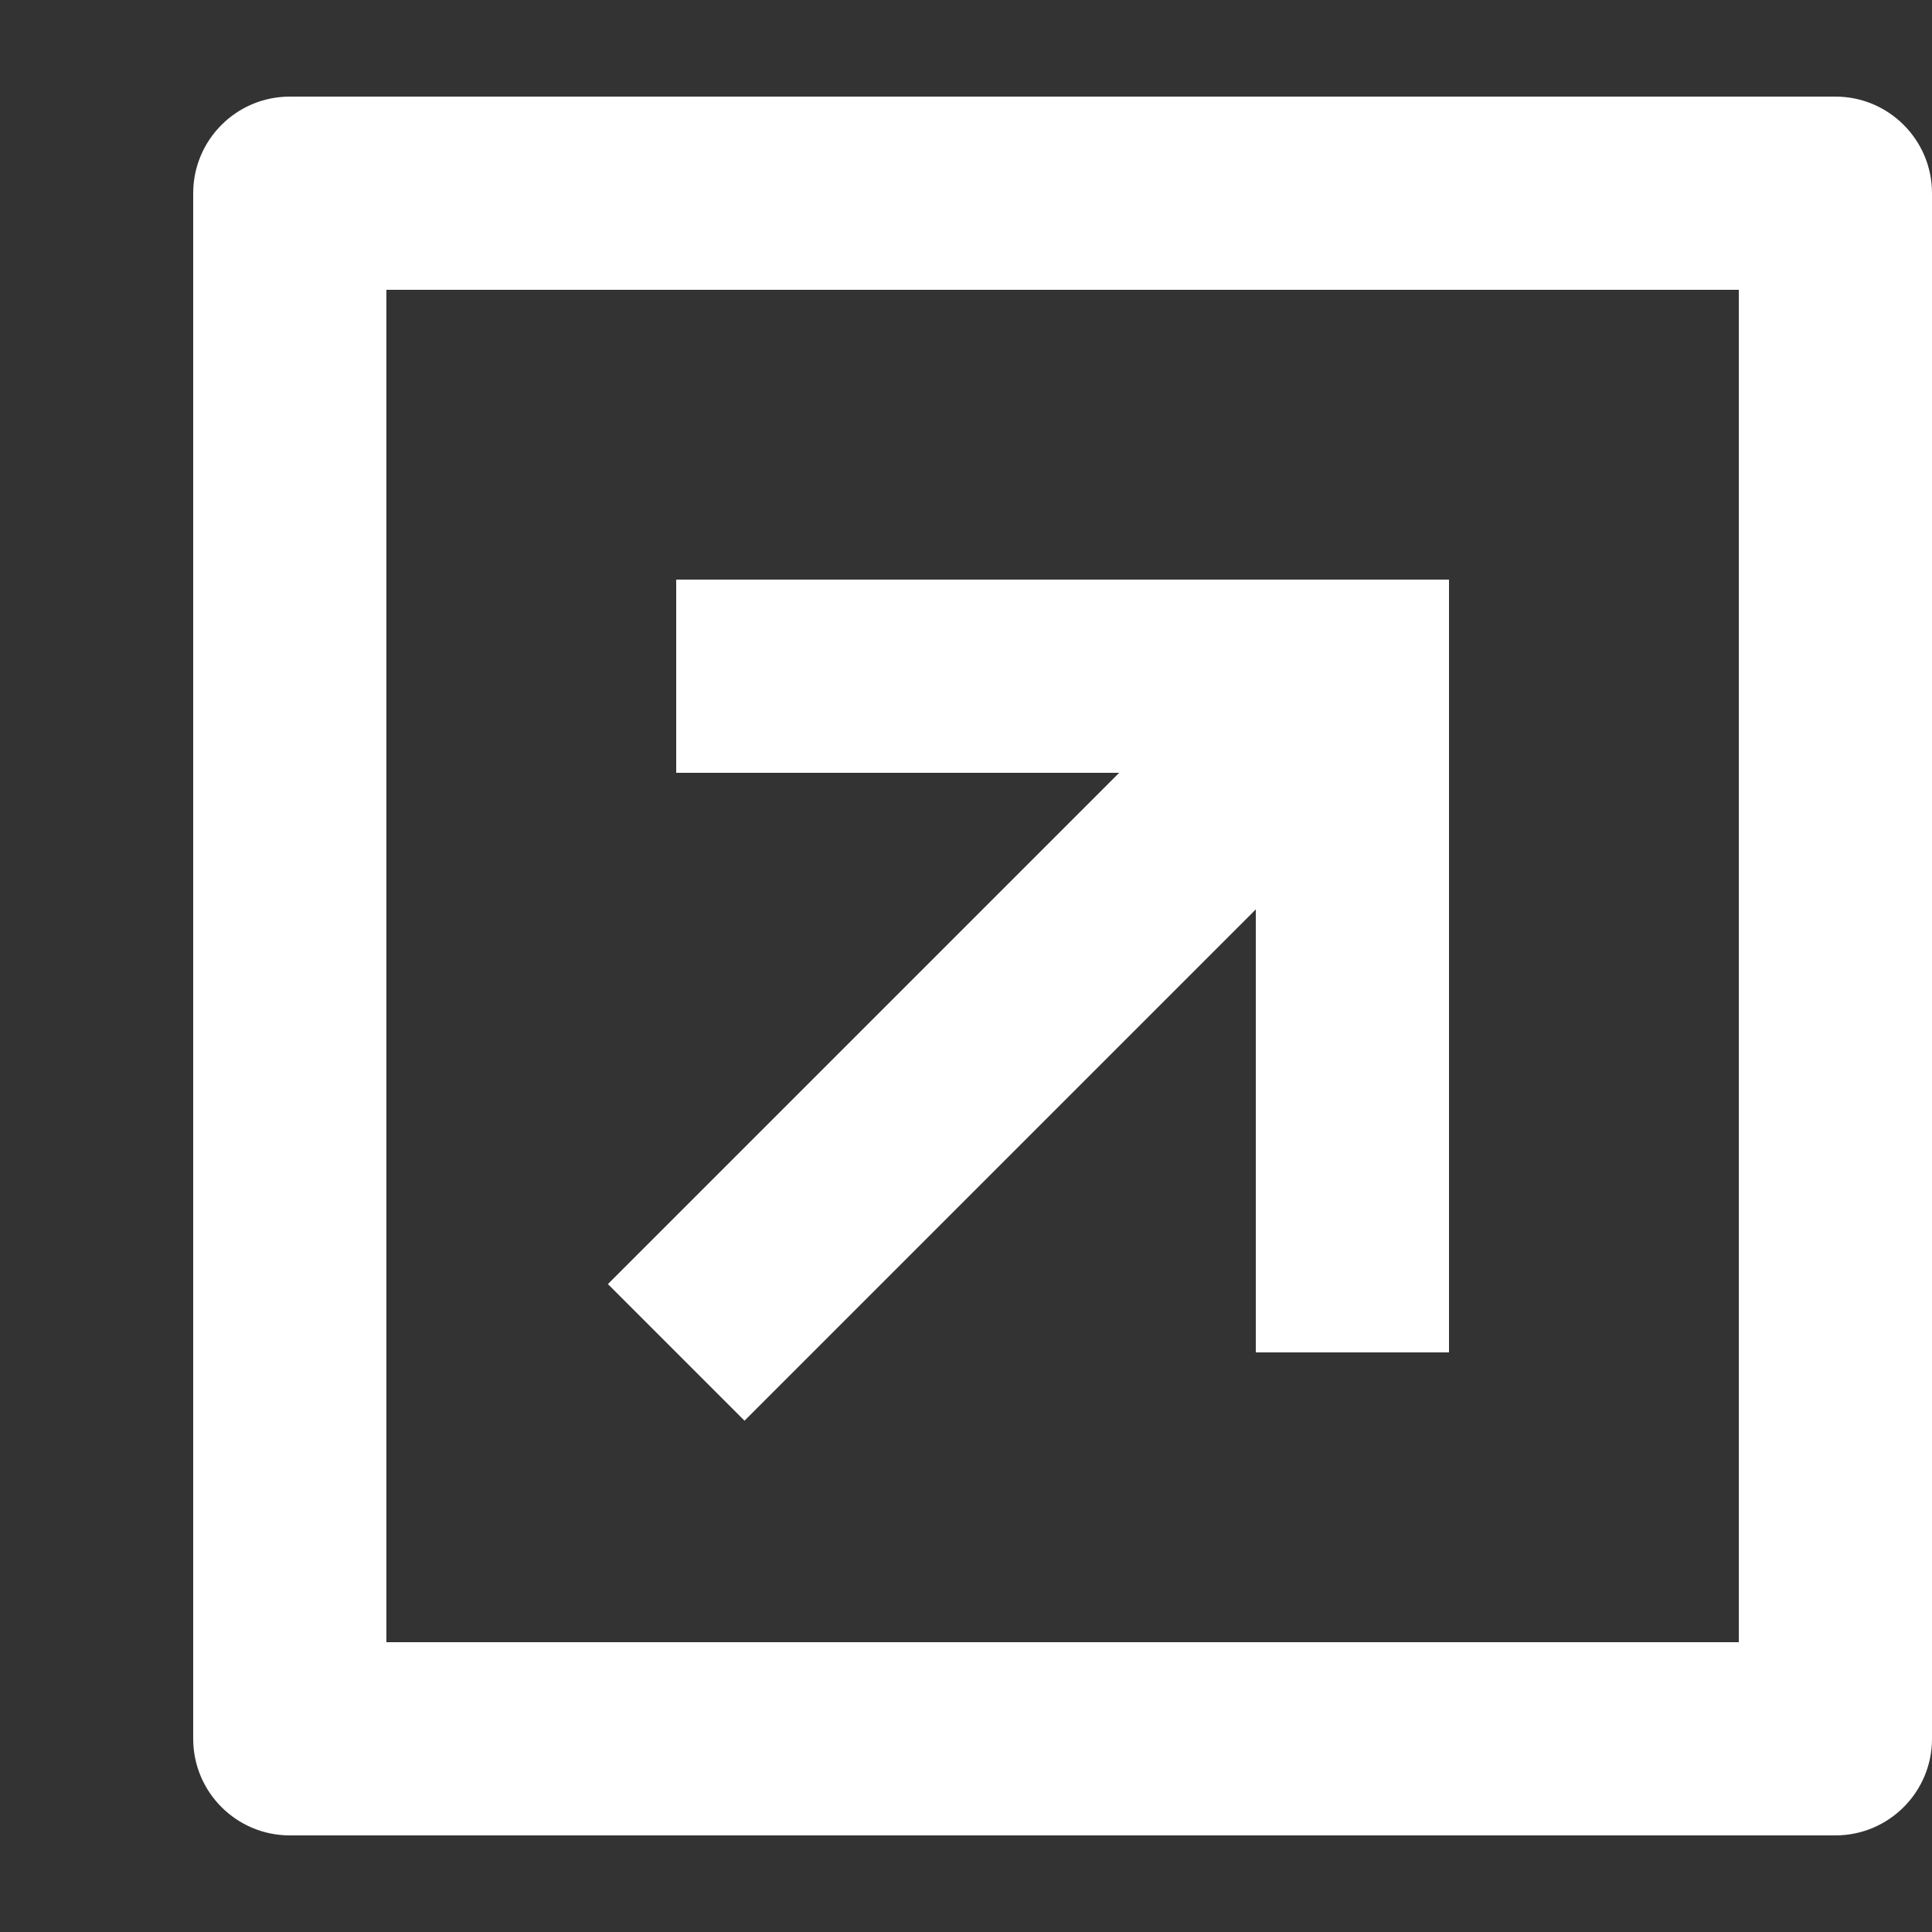 <?xml version="1.0" encoding="UTF-8"?>
<svg xmlns="http://www.w3.org/2000/svg" width="20" height="20" viewBox="0 0 20 20" fill="none">
  <rect x="0" y="0" width="20" height="20" fill="#333333" stroke="none"/>
  <g clip-path="url(#clip0_1_131)">
    <path d="M19 1H3C2.448 1 2 1.448 2 2V18C2 18.552 2.448 19 3 19H19C19.552 19 20 18.552 20 18V2C20 1.448 19.552 1 19 1ZM4 17V3H18V17H4ZM15 6V14H13V9.414L7.707 14.707L6.293 13.293L11.586 8H7V6H15Z" fill="white"></path>
  </g>
  <defs>
    <clipPath id="clip0_1_131">
      <rect width="20" height="20" fill="white"></rect>
    </clipPath>
  </defs>
</svg>
